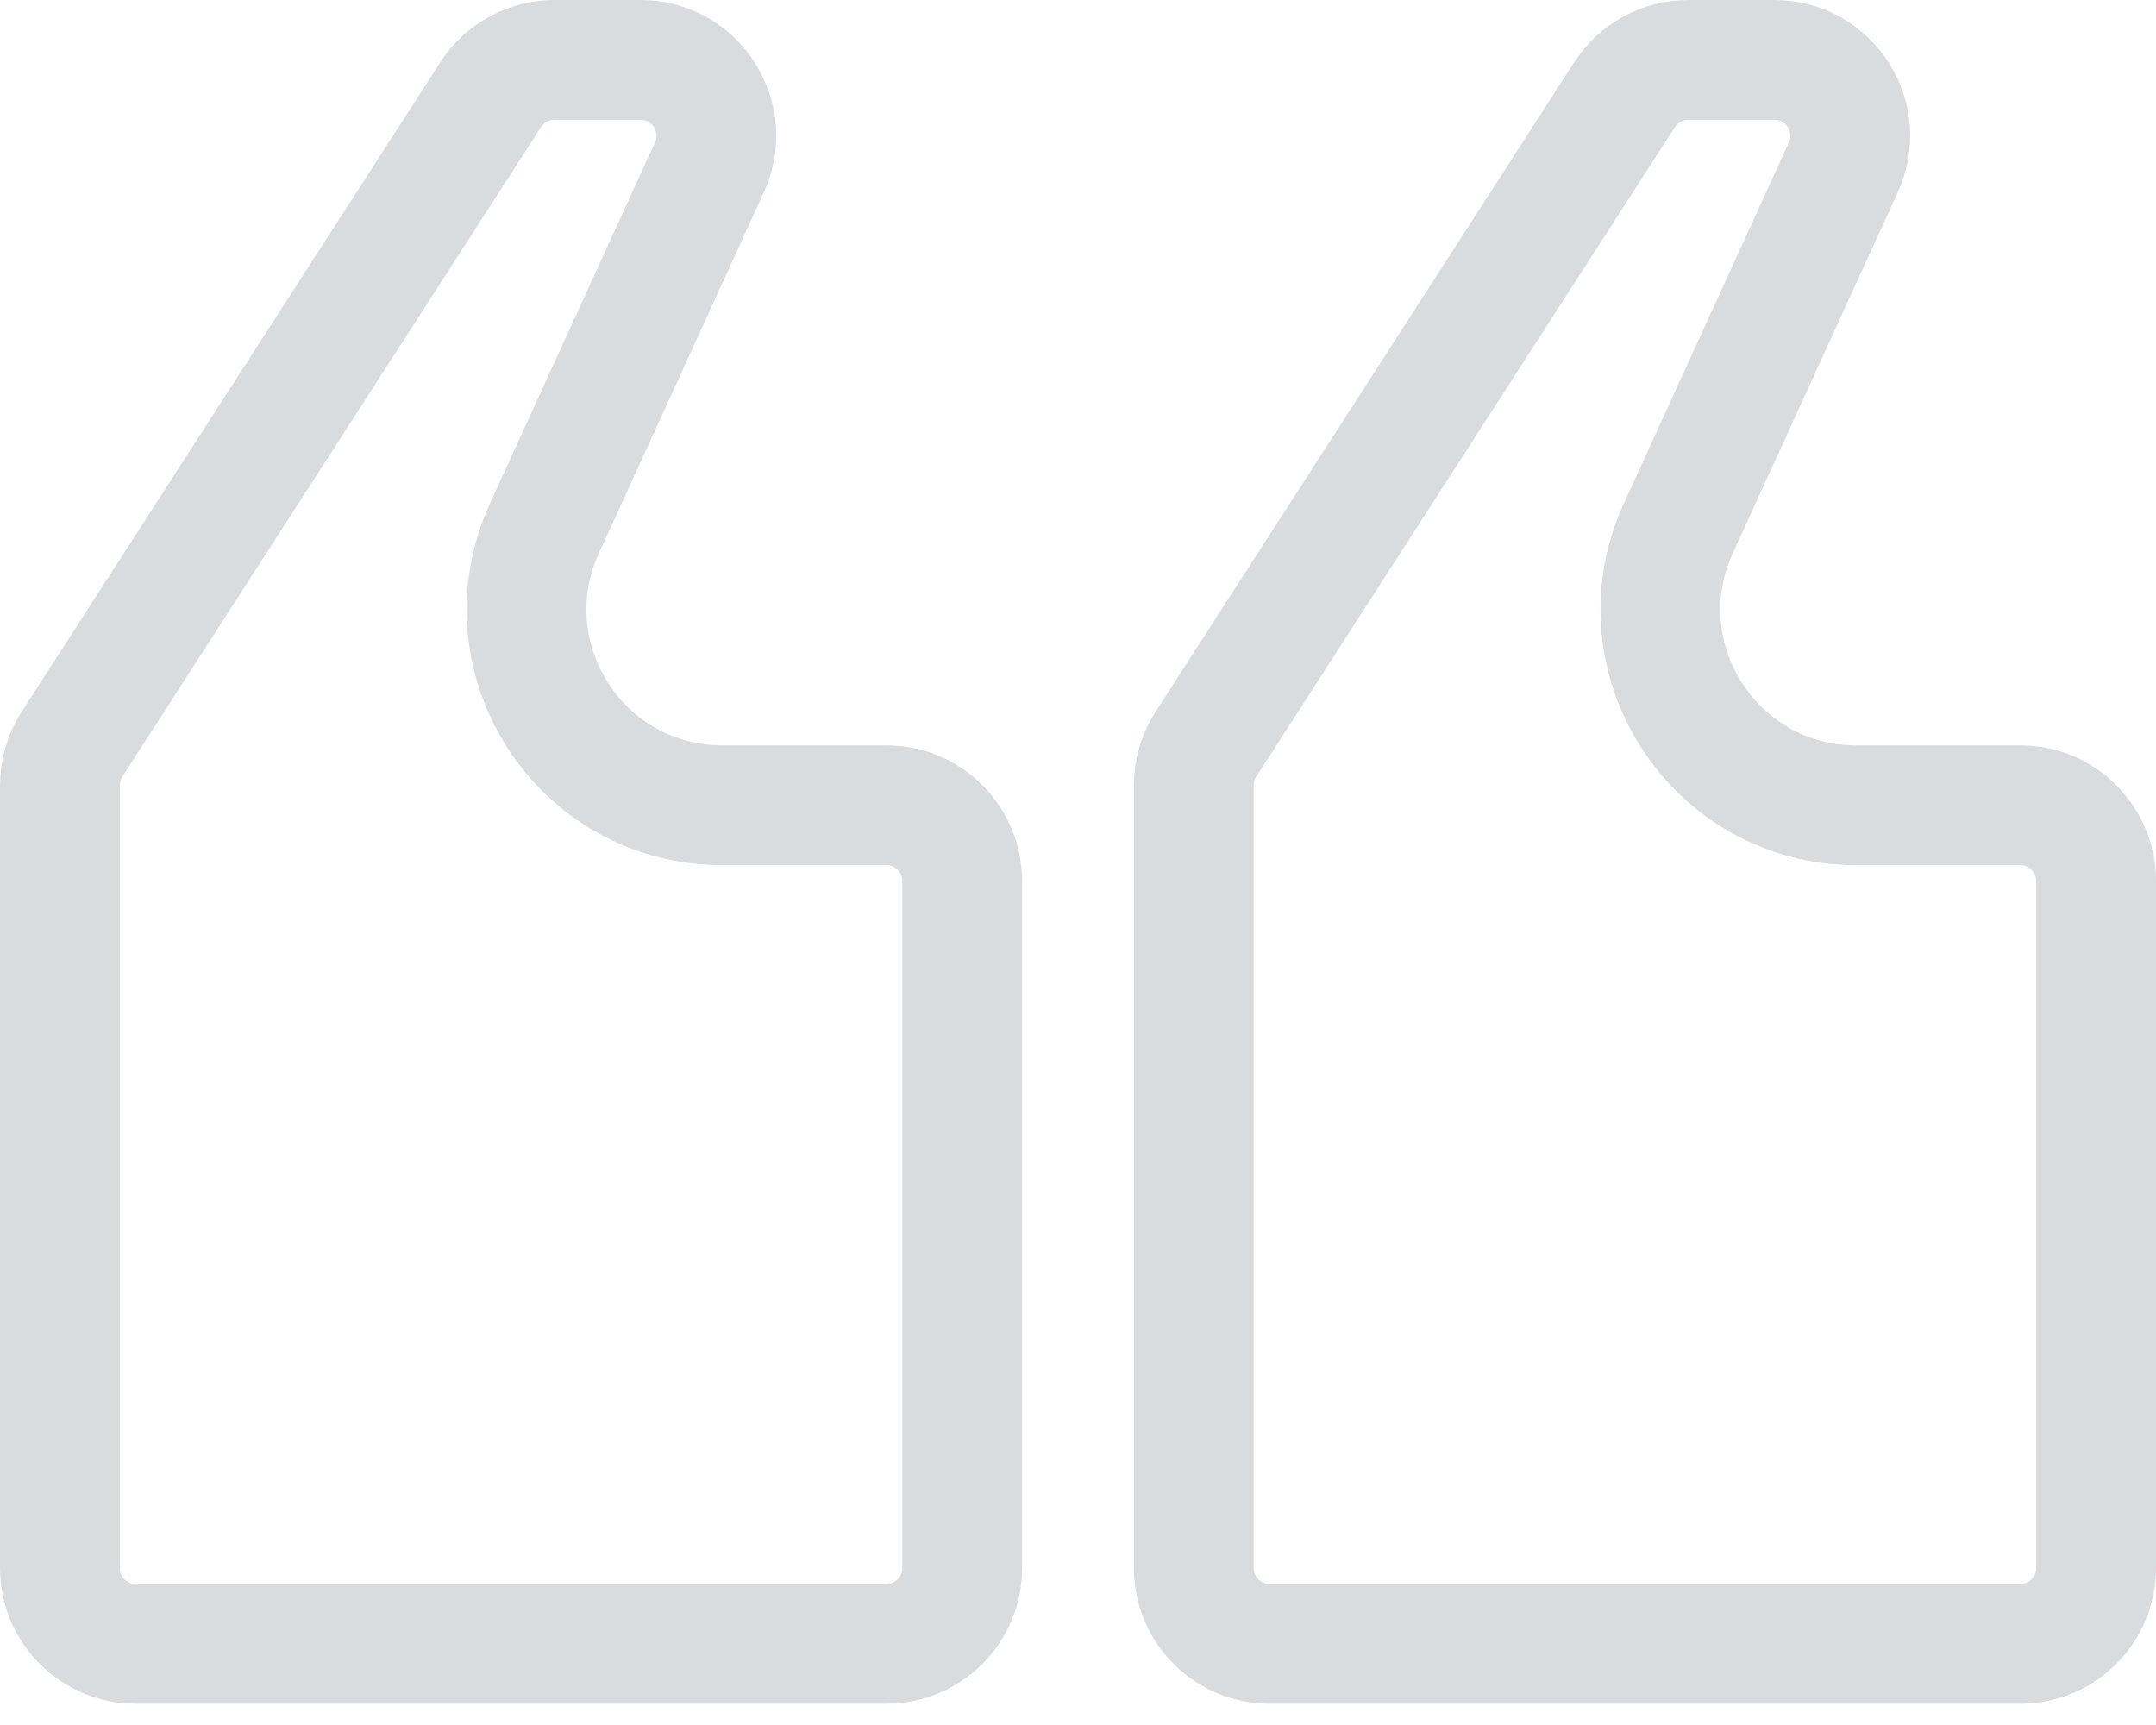 <svg width="95" height="76" viewBox="0 0 95 76" fill="none" xmlns="http://www.w3.org/2000/svg">
<g opacity="0.2">
<path d="M92.361 69.08C92.361 70.926 90.865 72.423 89.019 72.423L55.944 72.423C54.098 72.423 52.602 70.926 52.602 69.08L52.602 34.6C52.602 33.958 52.787 33.329 53.135 32.789L71.584 4.17C72.2 3.216 73.258 2.639 74.394 2.639L78.183 2.639C80.617 2.639 82.235 5.157 81.223 7.371L73.953 23.274C71.343 28.983 75.515 35.478 81.793 35.478L89.019 35.478C90.865 35.478 92.361 36.975 92.361 38.821L92.361 69.08Z" stroke="#434E60" stroke-width="5.278"/>
<path d="M42.398 69.08C42.398 70.926 40.902 72.423 39.056 72.423L5.982 72.423C4.135 72.423 2.639 70.926 2.639 69.08L2.639 34.6C2.639 33.958 2.824 33.329 3.172 32.789L21.621 4.17C22.237 3.216 23.295 2.639 24.431 2.639L28.22 2.639C30.654 2.639 32.272 5.157 31.26 7.371L23.99 23.274C21.38 28.983 25.552 35.478 31.83 35.478L39.056 35.478C40.902 35.478 42.398 36.975 42.398 38.821L42.398 69.08Z" stroke="#434E60" stroke-width="5.278"/>
</g>
</svg>

